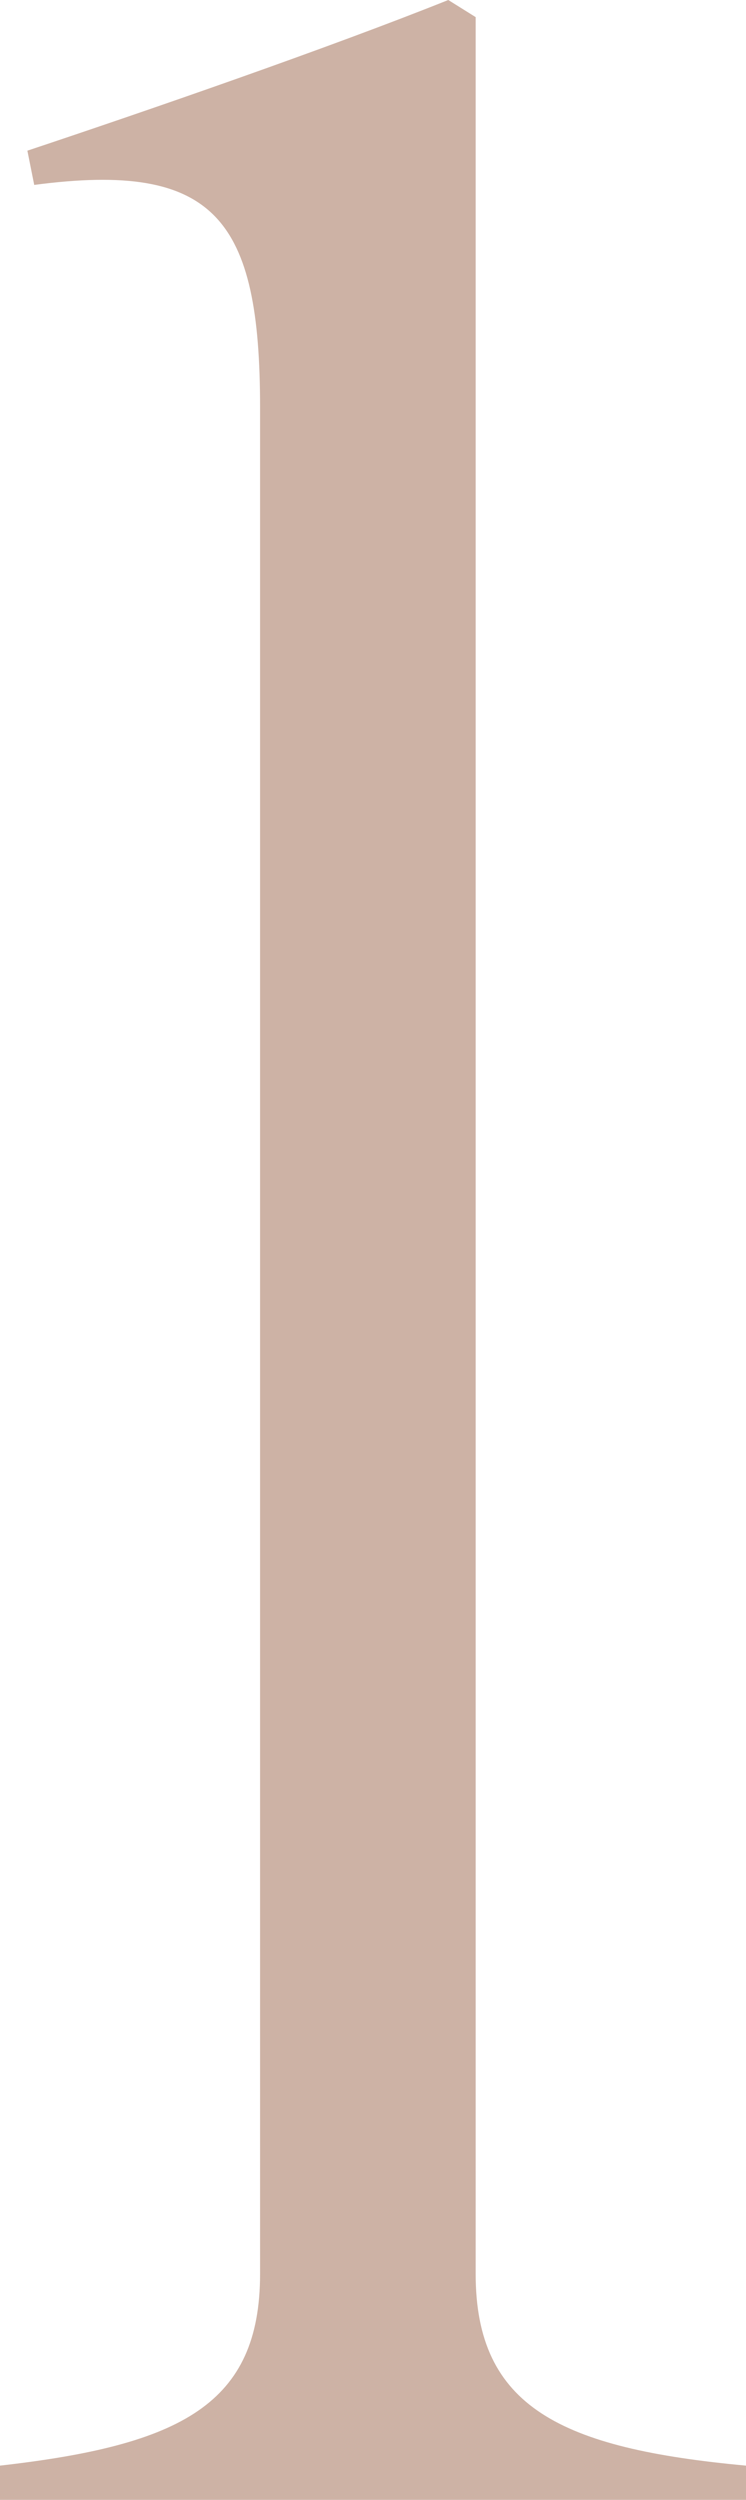 <svg viewBox="0 0 10.9 36.5" height="36.5" width="10.9" xmlns="http://www.w3.org/2000/svg">
  <path fill="#cdb2a5" transform="translate(-1 36.5)" d="M4.8-30.55V-3.3C4.8-1.4,3.65-.8,1-.5V0H11.9V-.5C9.2-.75,7.95-1.35,7.95-3.3V-36.25l-.4-.25c-1.75.7-4.35,1.6-6.15,2.2l.1.5C4.15-34.15,4.8-33.3,4.8-30.55Z" data-name="Path 1" id="Path_1"></path>
</svg>
